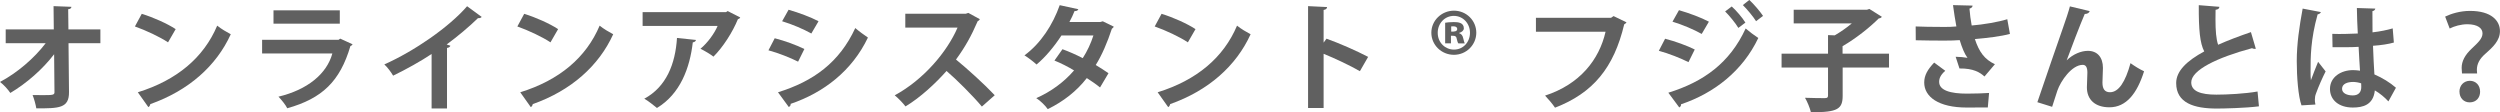<?xml version="1.0" encoding="UTF-8"?>
<svg id="_レイヤー_2" data-name="レイヤー 2" xmlns="http://www.w3.org/2000/svg" width="517.73" height="23.24" viewBox="0 0 517.73 23.24">
  <defs>
    <style>
      .cls-1 {
        fill: #606060;
        stroke-width: 0px;
      }
    </style>
  </defs>
  <g id="_レイヤー_3" data-name="レイヤー 3">
    <g>
      <path class="cls-1" d="M20.79,8.95h-6.6l.1,10.08c.05,3.41-2.09,3.41-6.77,3.41-.12-.77-.46-1.99-.77-2.76.62.02,1.32.02,1.94.02,2.28,0,2.64,0,2.59-.72l-.07-7.75c-2.38,3.12-5.71,6.02-9.07,8.02-.5-.74-1.34-1.68-2.14-2.28,3.53-1.87,7.06-4.87,9.46-8.02H1.18v-2.86h9.96l-.05-4.82,3.7.14c-.02.26-.19.46-.67.5l.05,4.18h6.62v2.86Z"/>
      <path class="cls-1" d="M29.35,2.86c2.4.74,5.28,2.02,7.03,3.17l-1.58,2.74c-1.73-1.15-4.56-2.47-6.86-3.29l1.42-2.62ZM28.54,19.11c8.09-2.5,13.66-7.2,16.44-13.8.89.72,1.92,1.3,2.81,1.78-2.98,6.55-8.71,11.66-16.66,14.47-.05.26-.19.53-.41.62l-2.18-3.07Z"/>
      <path class="cls-1" d="M73.03,9.17c-.07.14-.24.29-.46.36-2.16,7.32-5.83,10.85-13.08,12.89-.34-.7-1.22-1.78-1.82-2.4,6.02-1.44,10.01-4.73,11.16-8.95h-14.55v-2.83h15.84l.34-.24,2.57,1.18ZM70.37,4.9h-13.73v-2.76h13.73v2.76Z"/>
      <path class="cls-1" d="M99.75,3.5c-.14.19-.38.29-.77.26-1.87,1.82-4.2,3.77-6.48,5.45.26.07.53.19.77.26-.07.22-.29.41-.7.46v12.53h-3.19v-11.28c-2.14,1.44-5.33,3.22-7.97,4.49-.38-.67-1.2-1.78-1.82-2.33,6.26-2.78,13.46-7.78,17.14-12.05l3.02,2.21Z"/>
      <path class="cls-1" d="M108.55,2.86c2.4.74,5.28,2.02,7.03,3.17l-1.58,2.74c-1.73-1.15-4.56-2.47-6.86-3.29l1.42-2.62ZM107.74,19.11c8.09-2.5,13.66-7.2,16.44-13.8.89.72,1.92,1.3,2.81,1.78-2.98,6.55-8.71,11.66-16.66,14.47-.05.26-.19.53-.41.62l-2.18-3.07Z"/>
      <path class="cls-1" d="M153.29,3.62c-.07.17-.24.29-.48.36-1.08,2.66-3.1,5.81-5.06,7.75-.62-.5-1.9-1.25-2.69-1.63,1.51-1.25,2.93-3.24,3.55-4.73h-15.53v-2.86h17.28l.34-.22,2.59,1.32ZM144.12,8.28c-.02.24-.26.43-.65.5-.6,5.26-2.59,10.68-7.42,13.58-.65-.53-1.8-1.46-2.62-1.92,4.56-2.45,6.43-7.2,6.77-12.58l3.91.41Z"/>
      <path class="cls-1" d="M160.44,7.92c2.14.55,4.56,1.44,6.14,2.23l-1.3,2.62c-1.56-.79-4.08-1.8-6.14-2.35l1.3-2.5ZM161.11,19.11c7.37-2.28,12.72-6.19,16.01-13.3.6.53,1.99,1.56,2.62,1.97-3.26,6.84-9.12,11.4-16.01,13.73.05.24-.07.5-.38.65l-2.23-3.05ZM163.32,2.02c2.14.62,4.54,1.51,6.19,2.38l-1.49,2.54c-1.68-.94-3.94-1.9-6.05-2.54l1.34-2.38Z"/>
      <path class="cls-1" d="M202.9,3.98c-.07.19-.24.34-.43.41-1.34,3.1-2.59,5.33-4.49,7.94,2.35,1.92,5.88,5.11,8.02,7.39l-2.66,2.35c-1.87-2.23-5.3-5.66-7.32-7.37-2.26,2.54-5.38,5.47-8.5,7.34-.48-.65-1.54-1.75-2.23-2.3,5.98-3.24,10.85-9,13.01-14.02h-10.82v-2.88h12.55l.5-.17,2.38,1.3Z"/>
      <path class="cls-1" d="M230.64,5.52c-.05.17-.19.31-.38.43-.91,2.78-2.09,5.54-3.34,7.51.84.5,1.94,1.22,2.64,1.7l-1.75,2.95c-.7-.58-1.87-1.39-2.74-1.94-2.11,2.71-4.85,4.85-8.09,6.43-.46-.7-1.61-1.82-2.38-2.28,3.05-1.34,5.74-3.31,7.83-5.74-1.27-.77-2.74-1.51-4.06-2.04l1.66-2.35c1.32.48,2.81,1.13,4.2,1.85.94-1.46,1.68-3.05,2.21-4.7h-6.62c-1.49,2.3-3.34,4.51-5.16,6.02-.58-.55-1.75-1.44-2.5-1.9,3.38-2.47,5.88-6.36,7.3-10.39l3.86.84c-.1.26-.36.41-.79.38-.24.65-.67,1.54-1.06,2.26h6.41l.5-.14,2.26,1.1Z"/>
      <path class="cls-1" d="M240.55,2.86c2.4.74,5.28,2.02,7.03,3.17l-1.58,2.74c-1.73-1.15-4.56-2.47-6.87-3.29l1.42-2.62ZM239.74,19.11c8.09-2.5,13.66-7.2,16.44-13.8.89.72,1.92,1.3,2.81,1.78-2.98,6.55-8.71,11.66-16.66,14.47-.05.26-.19.53-.41.62l-2.18-3.07Z"/>
      <path class="cls-1" d="M281.62,14.74c-1.99-1.15-5.14-2.64-7.51-3.6v11.23h-3.22V1.27l3.94.19c-.02.29-.22.53-.72.6v6.77l.6-.82c2.64.94,6.24,2.52,8.62,3.77l-1.7,2.95Z"/>
      <path class="cls-1" d="M301.1,2.21c2.59,0,4.63,2.06,4.63,4.56s-2.04,4.58-4.63,4.58-4.68-2.04-4.68-4.58,2.14-4.56,4.68-4.56ZM301.08,10.27c1.94.02,3.34-1.56,3.34-3.48s-1.42-3.5-3.34-3.5-3.34,1.58-3.34,3.5c0,2.09,1.61,3.48,3.34,3.48ZM299.28,8.98v-4.27c.31-.05.96-.14,1.78-.14.89,0,2.09.1,2.09,1.3,0,.43-.41.79-.96.94v.07c.46.14.72.48.84,1.08.14.62.24.89.31,1.03h-1.32c-.14-.14-.24-.53-.34-.94-.1-.65-.43-.65-1.2-.65v1.58h-1.2ZM300.53,6.55c.58,0,1.25,0,1.25-.55,0-.34-.29-.55-.77-.55-.22,0-.38.02-.48.02v1.08Z"/>
      <path class="cls-1" d="M336.84,4.63c-.12.17-.29.34-.48.41-2.14,9-6.46,14.23-14.33,17.26-.48-.74-1.46-1.87-2.06-2.5,7.22-2.35,11.21-7.44,12.53-13.23h-14.42v-2.88h15.55l.53-.36,2.69,1.3Z"/>
      <path class="cls-1" d="M344.83,8.02c2.14.55,4.56,1.44,6.14,2.23l-1.3,2.62c-1.56-.79-4.08-1.8-6.14-2.35l1.3-2.5ZM345.5,19.2c7.32-2.26,12.74-6.19,16.01-13.3.6.53,1.97,1.56,2.62,1.97-3.26,6.84-9.14,11.42-16.01,13.73.05.24-.07.5-.36.65l-2.26-3.05ZM347.71,2.11c2.14.62,4.54,1.51,6.19,2.38l-1.49,2.54c-1.68-.94-3.94-1.9-6.05-2.54l1.34-2.38ZM358.63,1.34c.96.86,2.18,2.3,2.83,3.34l-1.46,1.1c-.55-.94-1.9-2.59-2.74-3.41l1.37-1.03ZM362.28,0c.96.89,2.18,2.33,2.83,3.29l-1.44,1.1c-.6-.96-1.9-2.52-2.74-3.34l1.34-1.06Z"/>
      <path class="cls-1" d="M391.2,11.11v2.88h-9.6v5.83c0,2.71-.98,3.48-6.58,3.41-.19-.84-.74-2.18-1.22-2.98,1.68.07,3.55.07,4.1.07.5,0,.67-.12.67-.55v-5.78h-9.62v-2.88h9.62v-3.84l1.39.05c1.2-.7,2.47-1.58,3.53-2.47h-12.03v-2.83h15.17l.5-.17,2.59,1.63c-.12.19-.38.31-.65.34-1.9,1.9-4.78,4.18-7.49,5.74v1.56h9.6Z"/>
      <path class="cls-1" d="M416.23,7.03c-1.87.5-4.7.84-7.25,1.06.89,2.69,2.02,4.22,4.15,5.21l-2.16,2.54c-.91-.82-2.26-1.7-5.18-1.66l-.79-2.42c.79,0,1.82.1,2.45.22-.62-.84-1.13-2.09-1.61-3.67-.94.07-1.94.1-3.17.1-1.42,0-4.32-.02-5.93-.07l-.02-2.86c1.37.05,3.14.1,5.98.1.79,0,1.7-.02,2.45-.1-.26-1.32-.48-2.86-.7-4.42l4.06.1c-.02.29-.24.53-.65.62.1,1.22.24,2.33.46,3.5,2.4-.19,5.52-.72,7.37-1.3l.55,3.05ZM411.67,22.25c-1.2,0-2.62.02-4.39.02-5.83,0-8.79-2.23-8.79-5.18,0-1.49.7-2.69,2.06-4.13l2.3,1.7c-.94.82-1.27,1.54-1.27,2.28,0,1.8,2.38,2.45,5.76,2.45,1.92,0,3.34-.07,4.58-.14l-.26,3Z"/>
      <path class="cls-1" d="M421.92,21.17c1.46-4.34,4.51-13.15,5.3-15.39.5-1.37,1.25-3.67,1.44-4.46l4.1.98c-.12.36-.43.58-1.03.6-.98,2.26-2.88,7.25-3.74,9.6,1.32-1.3,3.02-1.97,4.39-1.97,1.99,0,3.12,1.37,3.12,3.53,0,.43-.1,2.57-.1,3.05,0,1.39.55,1.99,1.56,1.99,1.8,0,3.19-2.14,4.25-6.02.86.62,1.87,1.25,2.81,1.68-1.46,4.63-3.7,7.46-7.18,7.46-2.93,0-4.66-1.56-4.66-4.13,0-.43.1-2.57.1-3.05,0-1.1-.31-1.61-.96-1.61-2.26,0-4.56,3.31-5.26,5.35-.31.96-.72,2.16-1.08,3.34l-3.07-.96Z"/>
      <path class="cls-1" d="M467.16,10.1c-.07.02-.17.02-.24.02-.19,0-.41-.05-.55-.14-7.22,1.94-12.6,4.54-12.58,7.1.02,1.8,1.9,2.52,5.21,2.52,2.23,0,5.93-.19,8.52-.65l.29,3.07c-2.76.36-7.37.46-8.74.46-4.7,0-8.4-1.15-8.4-5.28,0-2.52,2.26-4.63,5.81-6.55-.89-1.73-1.15-4.39-1.13-9.58l4.27.34c-.02.36-.26.55-.79.62-.02.7-.02,1.34-.02,1.94,0,2.38.14,4.15.55,5.3,2.04-.91,4.34-1.78,6.79-2.62l1.01,3.43Z"/>
      <path class="cls-1" d="M476.62,21.82c-.67-1.85-.98-5.88-.98-9.17,0-3.5.53-7.13,1.22-10.87l3.77.72c-.05.24-.36.43-.67.48-1.46,5.21-1.46,8.9-1.46,11.67,0,.82,0,1.56.07,1.97.34-.94,1.1-2.9,1.49-3.82l1.56,1.99c-.62,1.2-1.51,3.22-1.99,4.56-.17.43-.24.82-.24,1.27,0,.31.02.65.12,1.03l-2.88.17ZM483,7.01c1.75.07,3.53,0,5.28-.07-.1-1.87-.17-3.5-.19-5.28l3.82.12c-.05.24-.22.46-.6.53l.02,4.39c1.63-.19,3.02-.48,4.18-.82l.24,2.93c-1.06.31-2.57.55-4.32.67.07,2.16.19,4.37.29,5.93,1.66.72,3.26,1.7,4.46,2.76l-1.56,2.83c-.77-.84-1.75-1.66-2.81-2.28-.31,3.05-2.52,3.55-4.56,3.55-2.95,0-4.73-1.61-4.73-3.84,0-2.52,2.33-3.91,4.78-3.91.46,0,.94.05,1.44.12-.1-1.27-.19-3.19-.29-4.94-.7.05-1.54.07-2.06.07h-3.34l-.05-2.76ZM488.98,17.26c-.48-.17-1.13-.29-1.66-.29-1.18,0-2.3.38-2.3,1.42,0,.91,1.01,1.37,2.23,1.37s1.78-.72,1.75-1.82c0-.17,0-.46-.02-.67Z"/>
      <path class="cls-1" d="M509.86,15.22c0-.14-.07-1.06-.07-1.15,0-1.34.62-2.64,2.11-4.03,1.27-1.2,2.21-2.06,2.21-3.12s-.96-1.87-3.1-1.9c-1.37,0-2.78.41-3.7.89l-.94-2.47c1.25-.6,3.07-1.18,5.16-1.18,4.42,0,6.19,2.04,6.19,4.18,0,1.99-1.51,3.36-2.98,4.66-1.27,1.1-1.8,2.16-1.8,3.38,0,.14,0,.19.05.74h-3.14ZM509.33,18.99c0-1.32.91-2.23,2.14-2.26,1.27,0,2.14.94,2.14,2.26,0,1.2-.77,2.21-2.16,2.21-1.25,0-2.11-.94-2.11-2.21Z"/>
    </g>
  </g>
</svg>